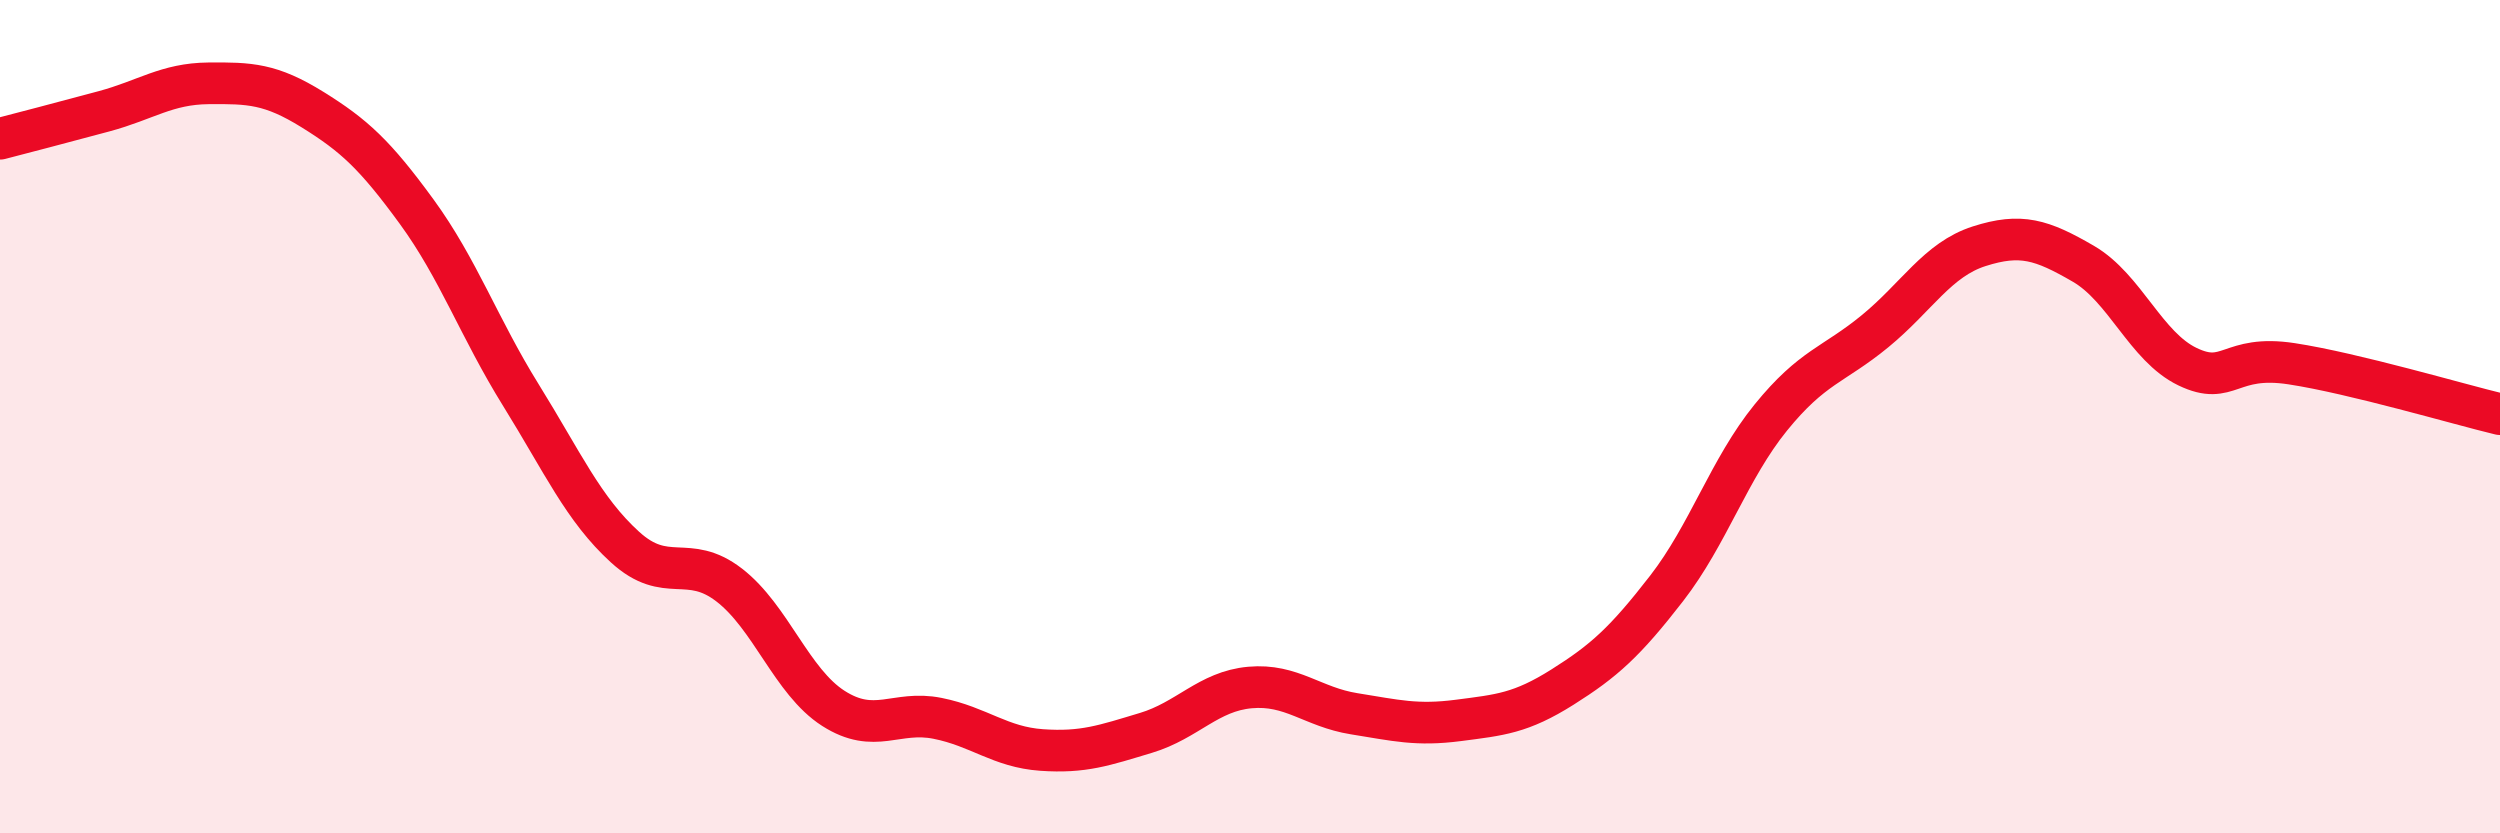 
    <svg width="60" height="20" viewBox="0 0 60 20" xmlns="http://www.w3.org/2000/svg">
      <path
        d="M 0,3.33 C 0.5,3.2 1.5,2.94 2.5,2.67 C 3.5,2.4 4,2.01 5,2 C 6,1.99 6.5,2.01 7.5,2.63 C 8.5,3.25 9,3.71 10,5.08 C 11,6.45 11.5,7.87 12.5,9.48 C 13.5,11.09 14,12.22 15,13.13 C 16,14.04 16.5,13.27 17.5,14.04 C 18.5,14.81 19,16.36 20,17 C 21,17.64 21.5,17.04 22.5,17.24 C 23.5,17.44 24,17.93 25,18 C 26,18.07 26.5,17.89 27.5,17.59 C 28.5,17.29 29,16.59 30,16.5 C 31,16.41 31.5,16.97 32.5,17.13 C 33.5,17.29 34,17.42 35,17.29 C 36,17.16 36.5,17.12 37.5,16.49 C 38.5,15.86 39,15.41 40,14.12 C 41,12.83 41.5,11.25 42.5,10.02 C 43.5,8.79 44,8.77 45,7.95 C 46,7.13 46.5,6.23 47.5,5.91 C 48.5,5.59 49,5.75 50,6.33 C 51,6.91 51.5,8.32 52.5,8.8 C 53.5,9.28 53.5,8.5 55,8.73 C 56.5,8.96 59,9.7 60,9.94L60 20L0 20Z"
        fill="#EB0A25"
        opacity="0.1"
        stroke-linecap="round"
        stroke-linejoin="round"
      />
      <path
        d="M 0,3.33 C 0.5,3.2 1.5,2.94 2.5,2.67 C 3.5,2.4 4,2.01 5,2 C 6,1.99 6.5,2.01 7.5,2.63 C 8.5,3.25 9,3.71 10,5.08 C 11,6.45 11.5,7.87 12.5,9.48 C 13.5,11.09 14,12.22 15,13.13 C 16,14.04 16.5,13.27 17.5,14.04 C 18.5,14.81 19,16.36 20,17 C 21,17.64 21.5,17.04 22.5,17.24 C 23.5,17.44 24,17.93 25,18 C 26,18.07 26.5,17.89 27.5,17.59 C 28.5,17.29 29,16.59 30,16.5 C 31,16.41 31.5,16.97 32.5,17.13 C 33.5,17.29 34,17.42 35,17.29 C 36,17.16 36.5,17.12 37.5,16.49 C 38.5,15.86 39,15.41 40,14.12 C 41,12.83 41.5,11.25 42.5,10.02 C 43.5,8.79 44,8.77 45,7.95 C 46,7.13 46.5,6.23 47.5,5.91 C 48.5,5.59 49,5.75 50,6.33 C 51,6.91 51.5,8.32 52.5,8.8 C 53.5,9.28 53.5,8.5 55,8.73 C 56.5,8.96 59,9.7 60,9.94"
        stroke="#EB0A25"
        stroke-width="1"
        fill="none"
        stroke-linecap="round"
        stroke-linejoin="round"
      />
    </svg>
  